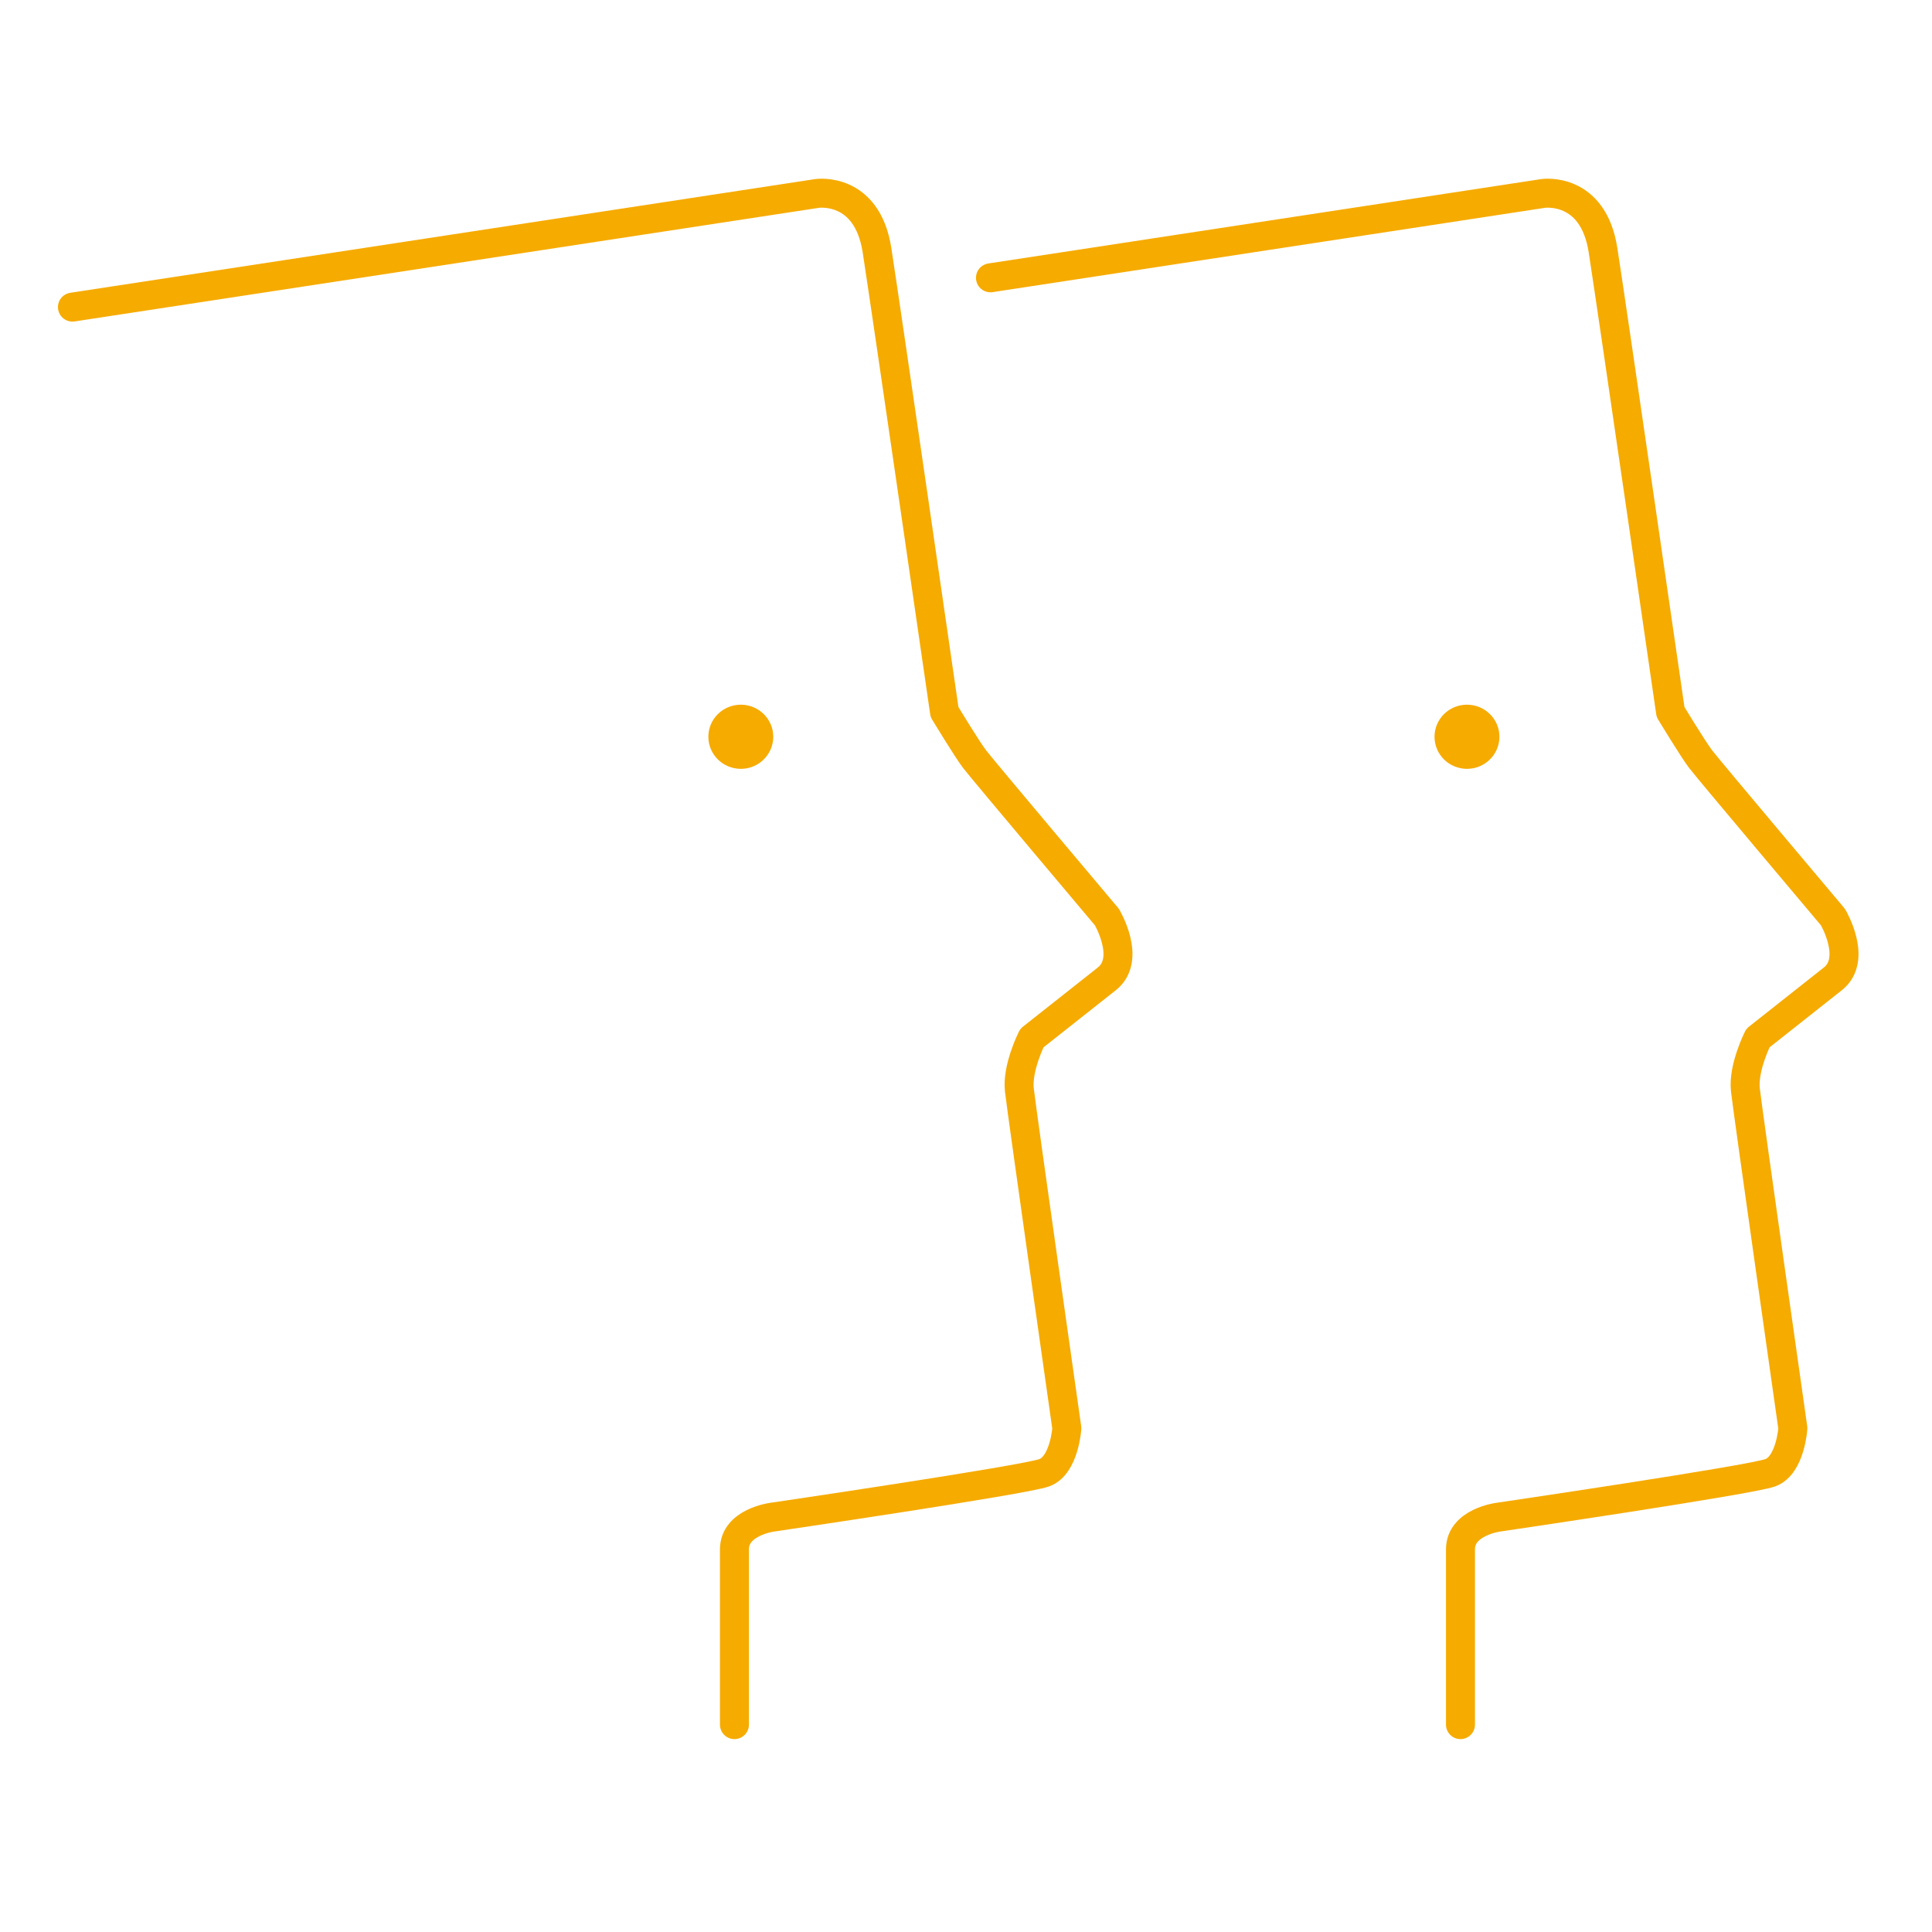 <svg width="100" height="100" viewBox="0 0 100 100" fill="none" xmlns="http://www.w3.org/2000/svg">
<path d="M3.75 15.896L42.292 10.013C42.292 10.013 44.879 9.632 45.394 12.952C45.909 16.272 48.888 36.857 48.888 36.857C48.888 36.857 50.052 38.777 50.439 39.286C50.825 39.795 57.292 47.465 57.292 47.465C57.292 47.465 58.585 49.639 57.292 50.663L53.412 53.729C53.412 53.729 52.634 55.262 52.762 56.413C52.891 57.564 55.22 73.927 55.22 73.927C55.22 73.927 55.091 75.847 54.056 76.228C53.02 76.61 39.958 78.531 39.958 78.531C39.958 78.531 38.015 78.785 38.015 80.191V89.266" stroke="#F6AB00" stroke-width="1.5" stroke-linecap="round" stroke-linejoin="round"/>
<path d="M38.345 39.795C39.272 39.795 40.024 39.051 40.024 38.135C40.024 37.218 39.272 36.475 38.345 36.475C37.417 36.475 36.665 37.218 36.665 38.135C36.665 39.051 37.417 39.795 38.345 39.795Z" fill="#F6AB00"/>
<path d="M51.267 14.379L79.872 10.013C79.872 10.013 82.458 9.632 82.973 12.952C83.489 16.272 86.467 36.857 86.467 36.857C86.467 36.857 87.632 38.777 88.018 39.286C88.404 39.795 94.871 47.465 94.871 47.465C94.871 47.465 96.164 49.639 94.871 50.663L90.991 53.729C90.991 53.729 90.213 55.262 90.341 56.413C90.47 57.564 92.799 73.927 92.799 73.927C92.799 73.927 92.671 75.847 91.635 76.228C90.599 76.61 77.537 78.531 77.537 78.531C77.537 78.531 75.594 78.785 75.594 80.191V89.266" stroke="#F6AB00" stroke-width="1.5" stroke-linecap="round" stroke-linejoin="round"/>
<path d="M75.93 39.795C76.858 39.795 77.61 39.051 77.61 38.135C77.61 37.218 76.858 36.475 75.93 36.475C75.002 36.475 74.251 37.218 74.251 38.135C74.251 39.051 75.002 39.795 75.93 39.795Z" fill="#F6AB00"/>
</svg>

